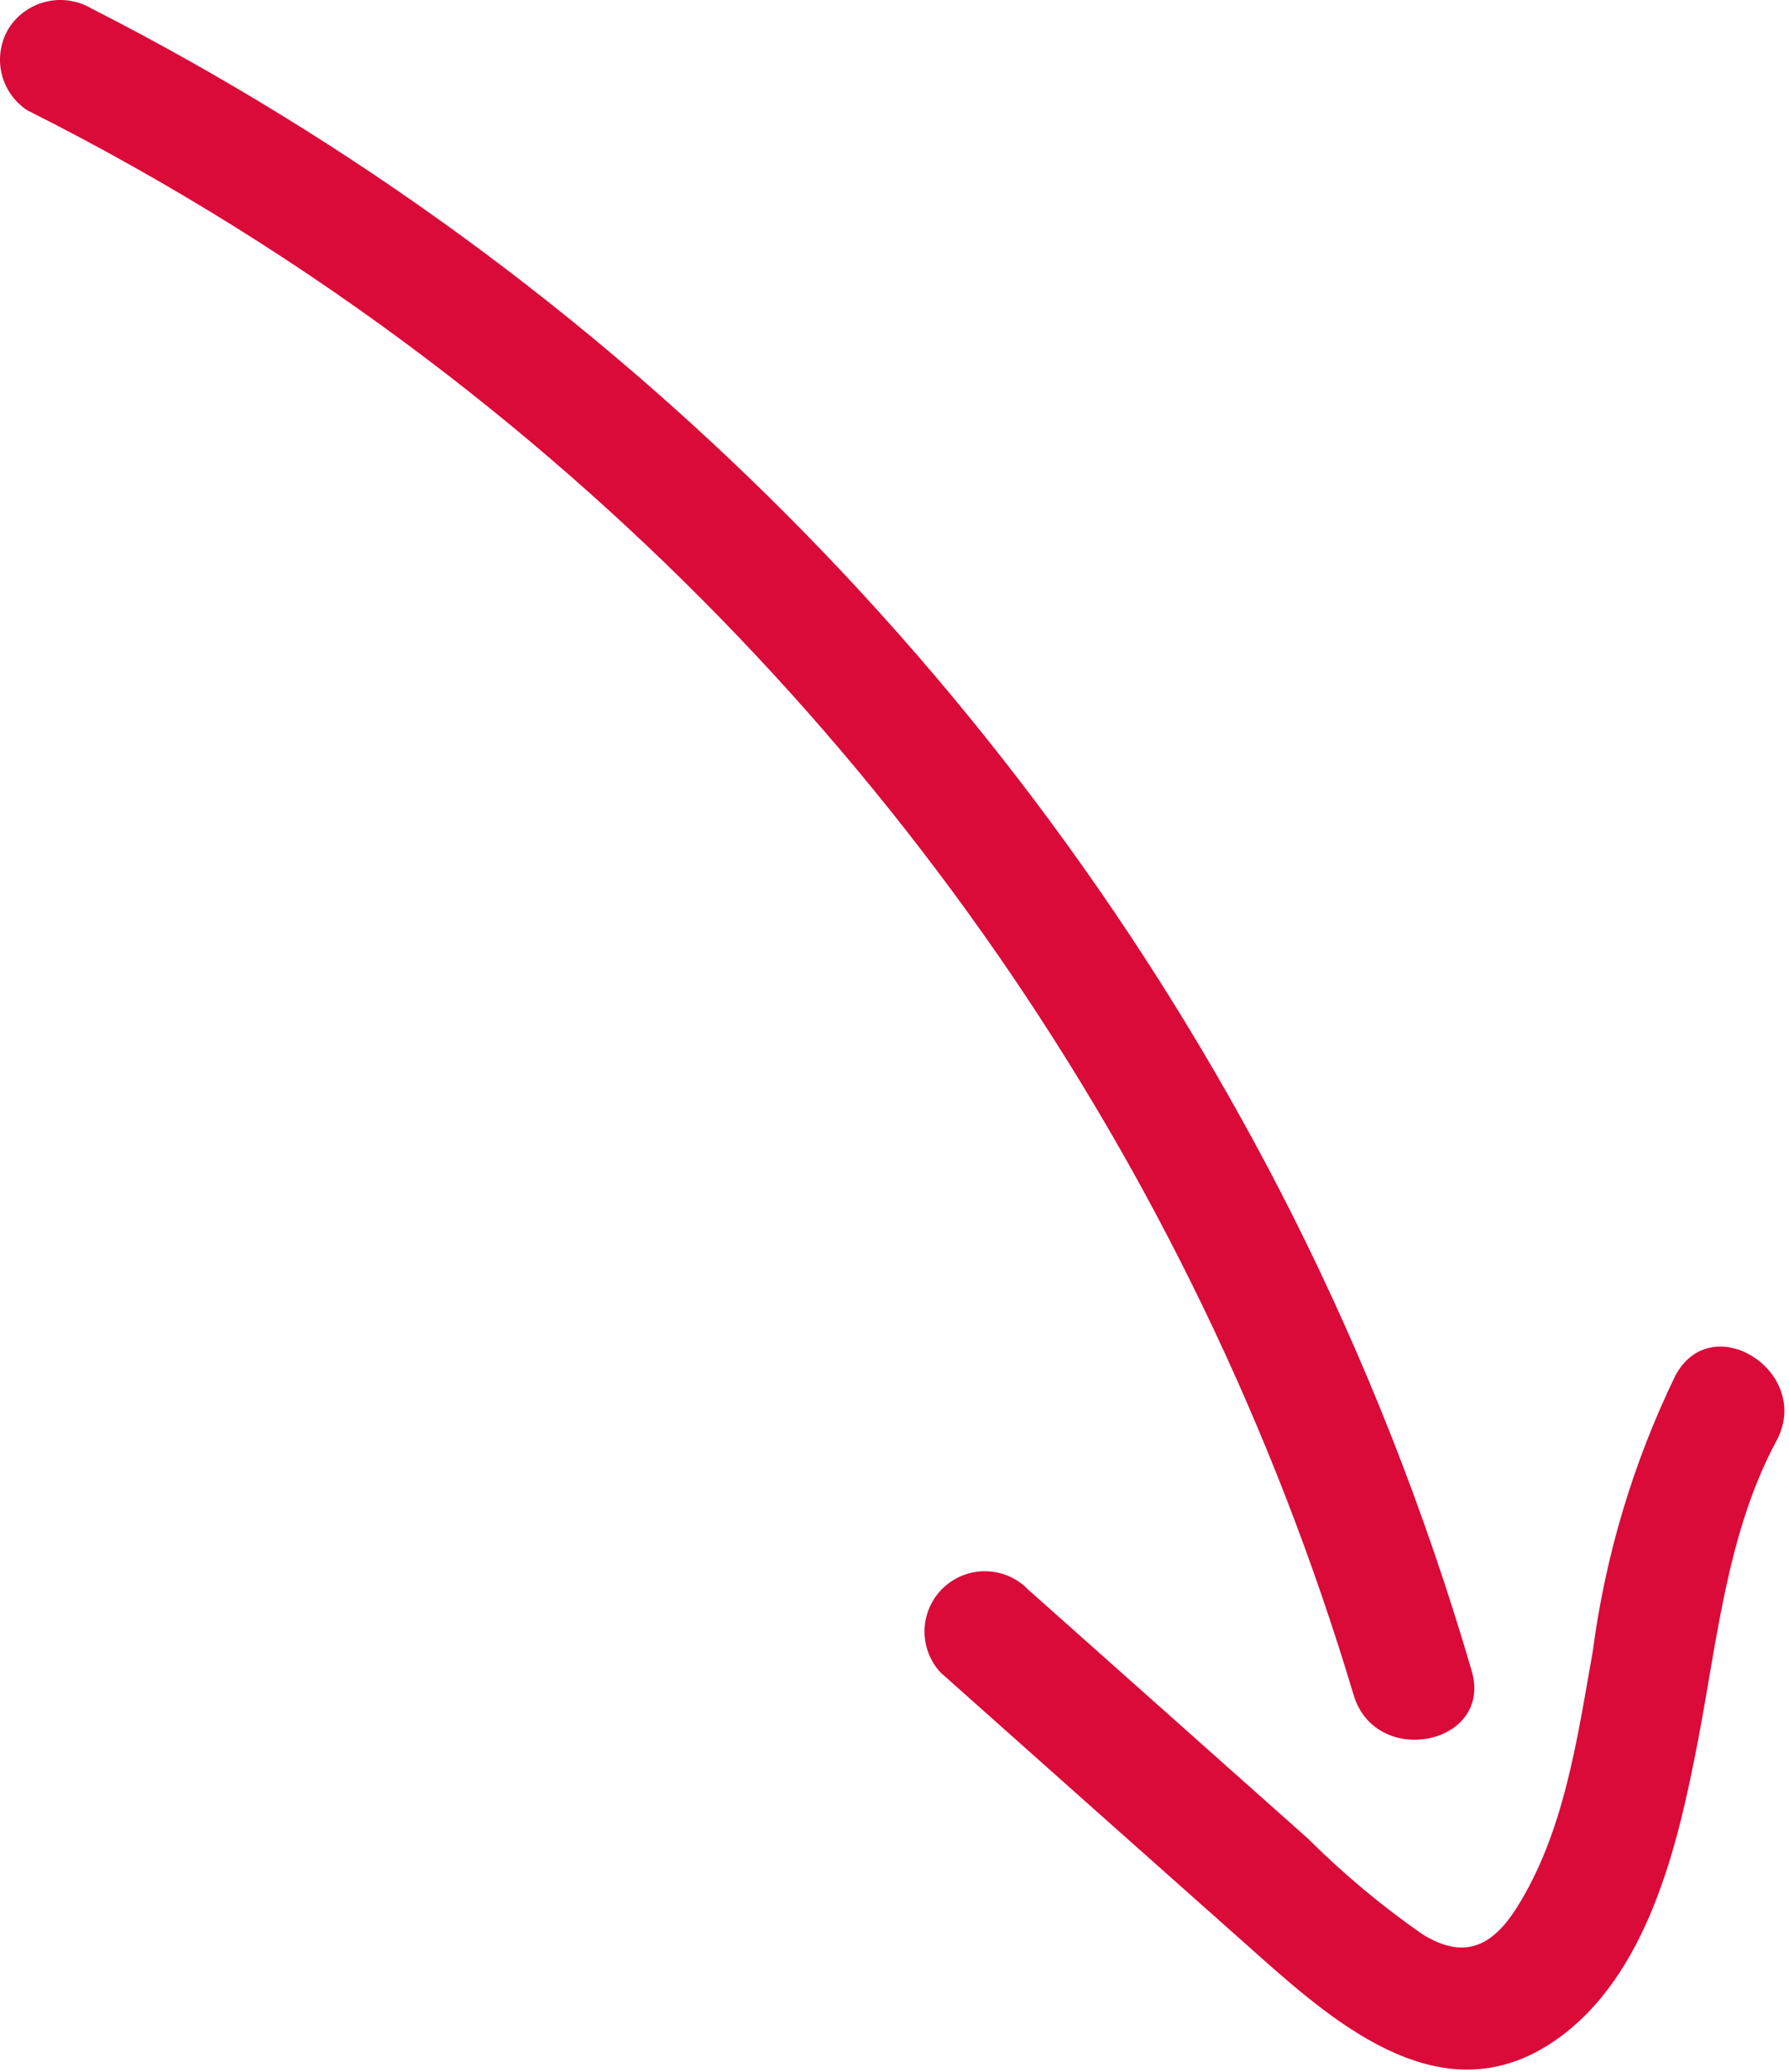 <svg width="57" height="66" viewBox="0 0 57 66" fill="none" xmlns="http://www.w3.org/2000/svg">
<path d="M32.793 50.669L41.674 58.572C42.801 59.695 44.024 60.717 45.331 61.625C46.618 62.415 47.518 62.048 48.32 60.78C49.846 58.371 50.258 55.351 50.749 52.599C51.149 49.551 52.038 46.588 53.379 43.822C54.55 41.638 57.766 43.727 56.604 45.892C55.031 48.818 54.717 52.235 54.102 55.443C53.465 58.764 52.504 62.962 49.541 65.007C46.035 67.425 42.671 64.584 40.082 62.277C36.709 59.281 33.336 56.28 29.963 53.276C29.793 53.09 29.66 52.872 29.573 52.635C29.487 52.398 29.448 52.146 29.458 51.894C29.469 51.642 29.529 51.394 29.635 51.166C29.742 50.937 29.892 50.731 30.078 50.56C30.264 50.389 30.481 50.257 30.718 50.17C30.955 50.083 31.207 50.044 31.459 50.055C31.711 50.066 31.959 50.126 32.188 50.232C32.417 50.338 32.623 50.489 32.793 50.675L32.793 50.669Z" fill="#DA0A39"/>
<path d="M2.942 0.284C19.444 8.708 32.836 22.165 41.179 38.708C43.518 43.362 45.428 48.22 46.888 53.22C47.587 55.58 43.824 56.352 43.126 53.988C38.061 37.055 27.744 22.171 13.665 11.486C9.652 8.442 5.369 5.774 0.869 3.513C0.446 3.235 0.149 2.802 0.043 2.306C-0.063 1.811 0.029 1.294 0.301 0.867C0.581 0.448 1.013 0.153 1.505 0.045C1.998 -0.063 2.513 0.024 2.943 0.288L2.942 0.284Z" fill="#DA0A39"/>
</svg>
